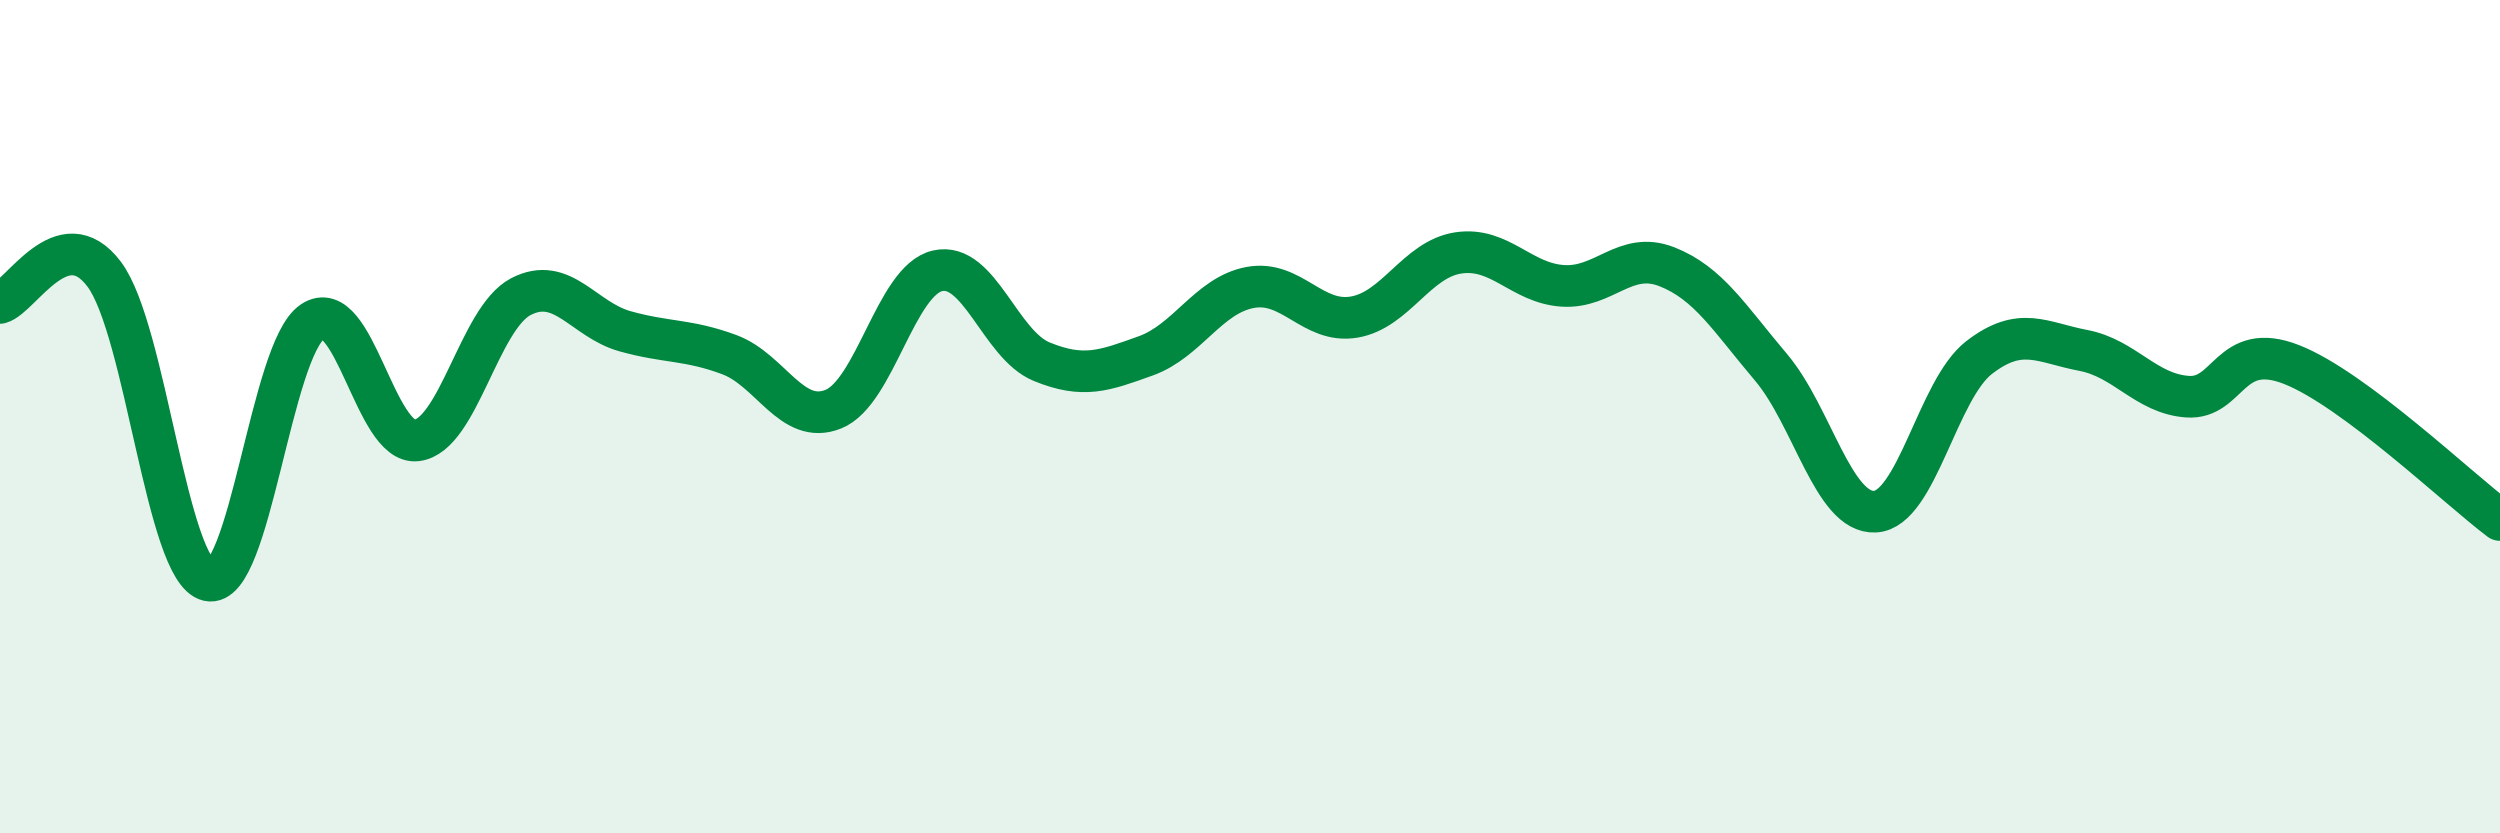 
    <svg width="60" height="20" viewBox="0 0 60 20" xmlns="http://www.w3.org/2000/svg">
      <path
        d="M 0,7.27 C 0.5,7.13 1.5,5.25 2.5,6.58 C 3.5,7.91 4,13.7 5,13.93 C 6,14.16 6.5,8.39 7.5,7.72 C 8.5,7.05 9,10.69 10,10.57 C 11,10.45 11.5,7.64 12.5,7.12 C 13.5,6.6 14,7.67 15,7.95 C 16,8.23 16.5,8.14 17.5,8.51 C 18.5,8.88 19,10.22 20,9.82 C 21,9.42 21.5,6.73 22.5,6.5 C 23.5,6.27 24,8.27 25,8.68 C 26,9.09 26.5,8.9 27.5,8.54 C 28.5,8.18 29,7.09 30,6.9 C 31,6.71 31.5,7.78 32.5,7.61 C 33.5,7.44 34,6.22 35,6.07 C 36,5.92 36.5,6.79 37.5,6.86 C 38.5,6.93 39,6.01 40,6.4 C 41,6.79 41.5,7.63 42.5,8.81 C 43.5,9.99 44,12.33 45,12.28 C 46,12.23 46.5,9.35 47.5,8.58 C 48.5,7.81 49,8.22 50,8.41 C 51,8.6 51.5,9.45 52.5,9.52 C 53.5,9.59 53.5,8.16 55,8.75 C 56.5,9.34 59,11.73 60,12.48L60 20L0 20Z"
        fill="#008740"
        opacity="0.1"
        stroke-linecap="round"
        stroke-linejoin="round"
      />
      <path
        d="M 0,7.27 C 0.5,7.13 1.5,5.25 2.5,6.58 C 3.5,7.91 4,13.7 5,13.93 C 6,14.16 6.5,8.39 7.5,7.72 C 8.5,7.05 9,10.69 10,10.57 C 11,10.45 11.5,7.64 12.5,7.12 C 13.5,6.6 14,7.67 15,7.95 C 16,8.23 16.5,8.14 17.5,8.51 C 18.5,8.88 19,10.22 20,9.82 C 21,9.42 21.5,6.73 22.5,6.5 C 23.5,6.27 24,8.27 25,8.68 C 26,9.09 26.5,8.9 27.5,8.54 C 28.5,8.18 29,7.09 30,6.9 C 31,6.71 31.5,7.78 32.5,7.61 C 33.5,7.44 34,6.22 35,6.07 C 36,5.92 36.5,6.79 37.5,6.86 C 38.5,6.93 39,6.01 40,6.4 C 41,6.79 41.5,7.63 42.5,8.81 C 43.5,9.99 44,12.33 45,12.28 C 46,12.23 46.5,9.35 47.5,8.58 C 48.5,7.81 49,8.22 50,8.41 C 51,8.6 51.5,9.45 52.5,9.52 C 53.5,9.59 53.5,8.16 55,8.75 C 56.5,9.34 59,11.73 60,12.48"
        stroke="#008740"
        stroke-width="1"
        fill="none"
        stroke-linecap="round"
        stroke-linejoin="round"
      />
    </svg>
  